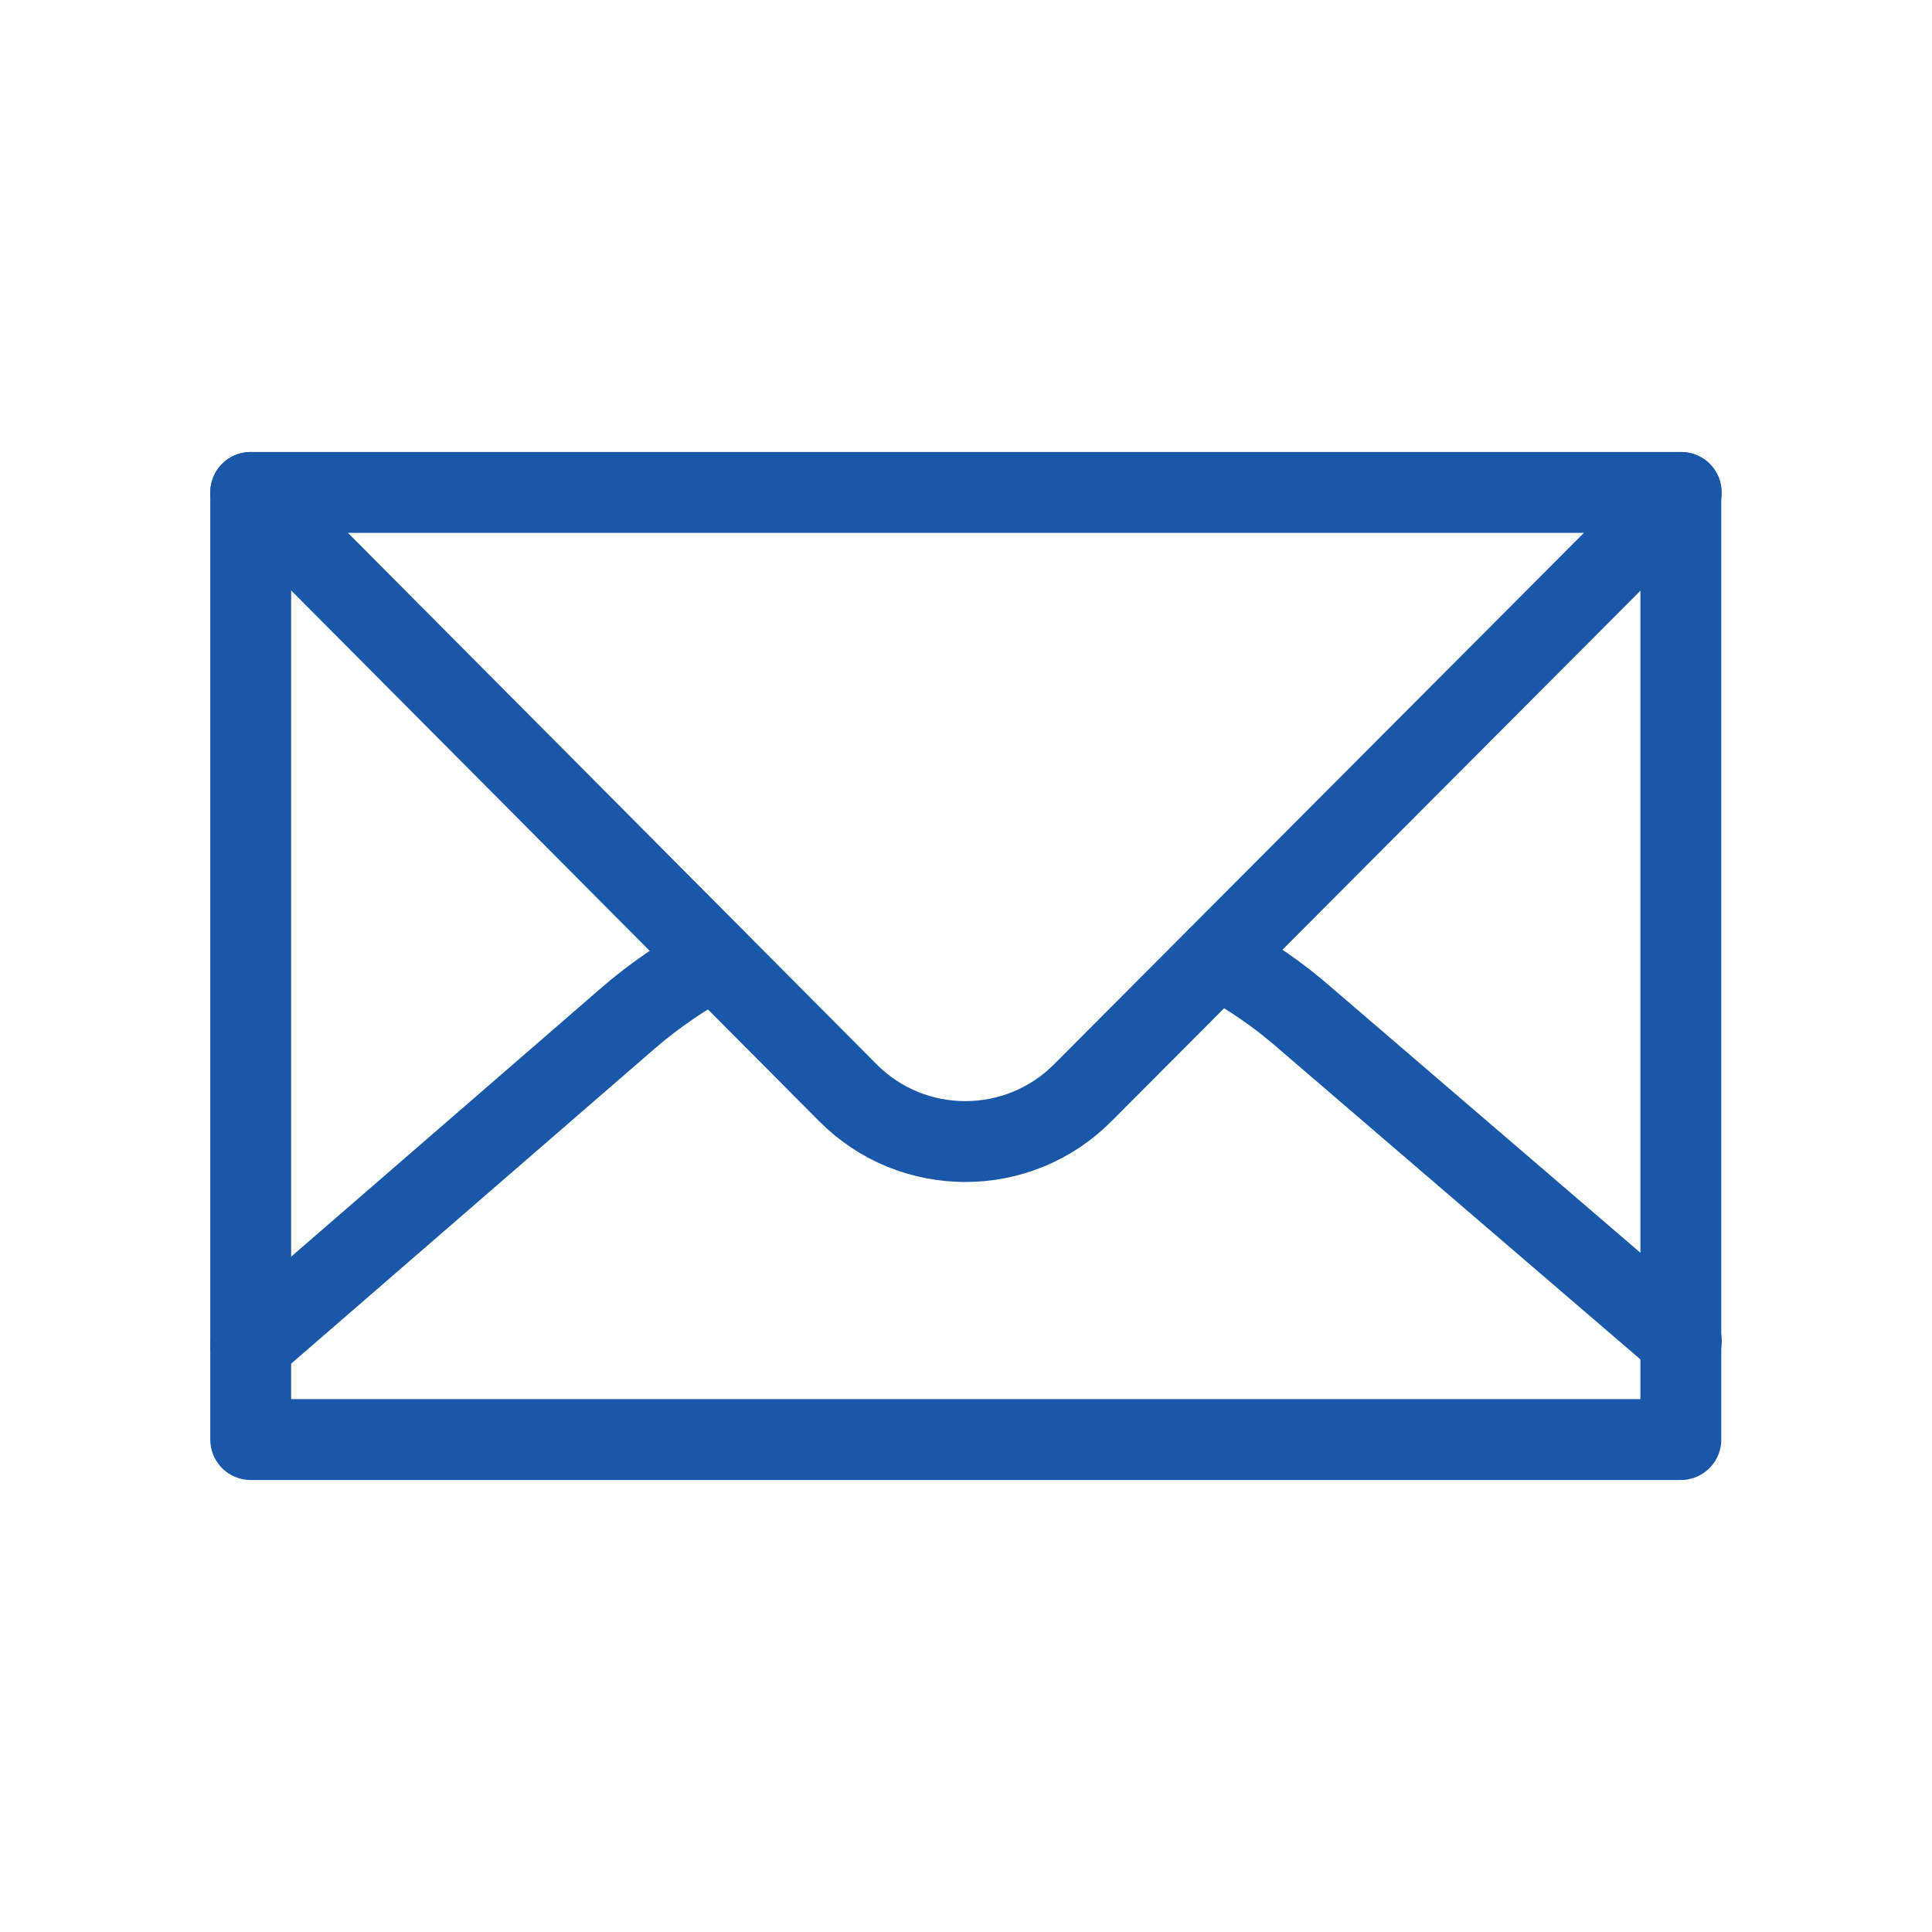 <svg xmlns="http://www.w3.org/2000/svg" width="430" height="430" fill="none" viewBox="0 0 430 430"><g stroke="#1958a8" stroke-linecap="round" stroke-linejoin="round" stroke-miterlimit="14.8" stroke-width="18"><path d="m55.8 109.6 132.9 133.6c14.4 14.5 37.9 14.5 52.3 0l133.2-133.6"/><path d="M55.8 109.6v210.8h318.3V109.6z"/><path d="m55.8 299.4 84-72.8c5.9-5.1 12.4-9.5 19.2-13.2m112-.2c7 3.7 13.7 8.3 19.7 13.6l83.5 71.7"/></g></svg>